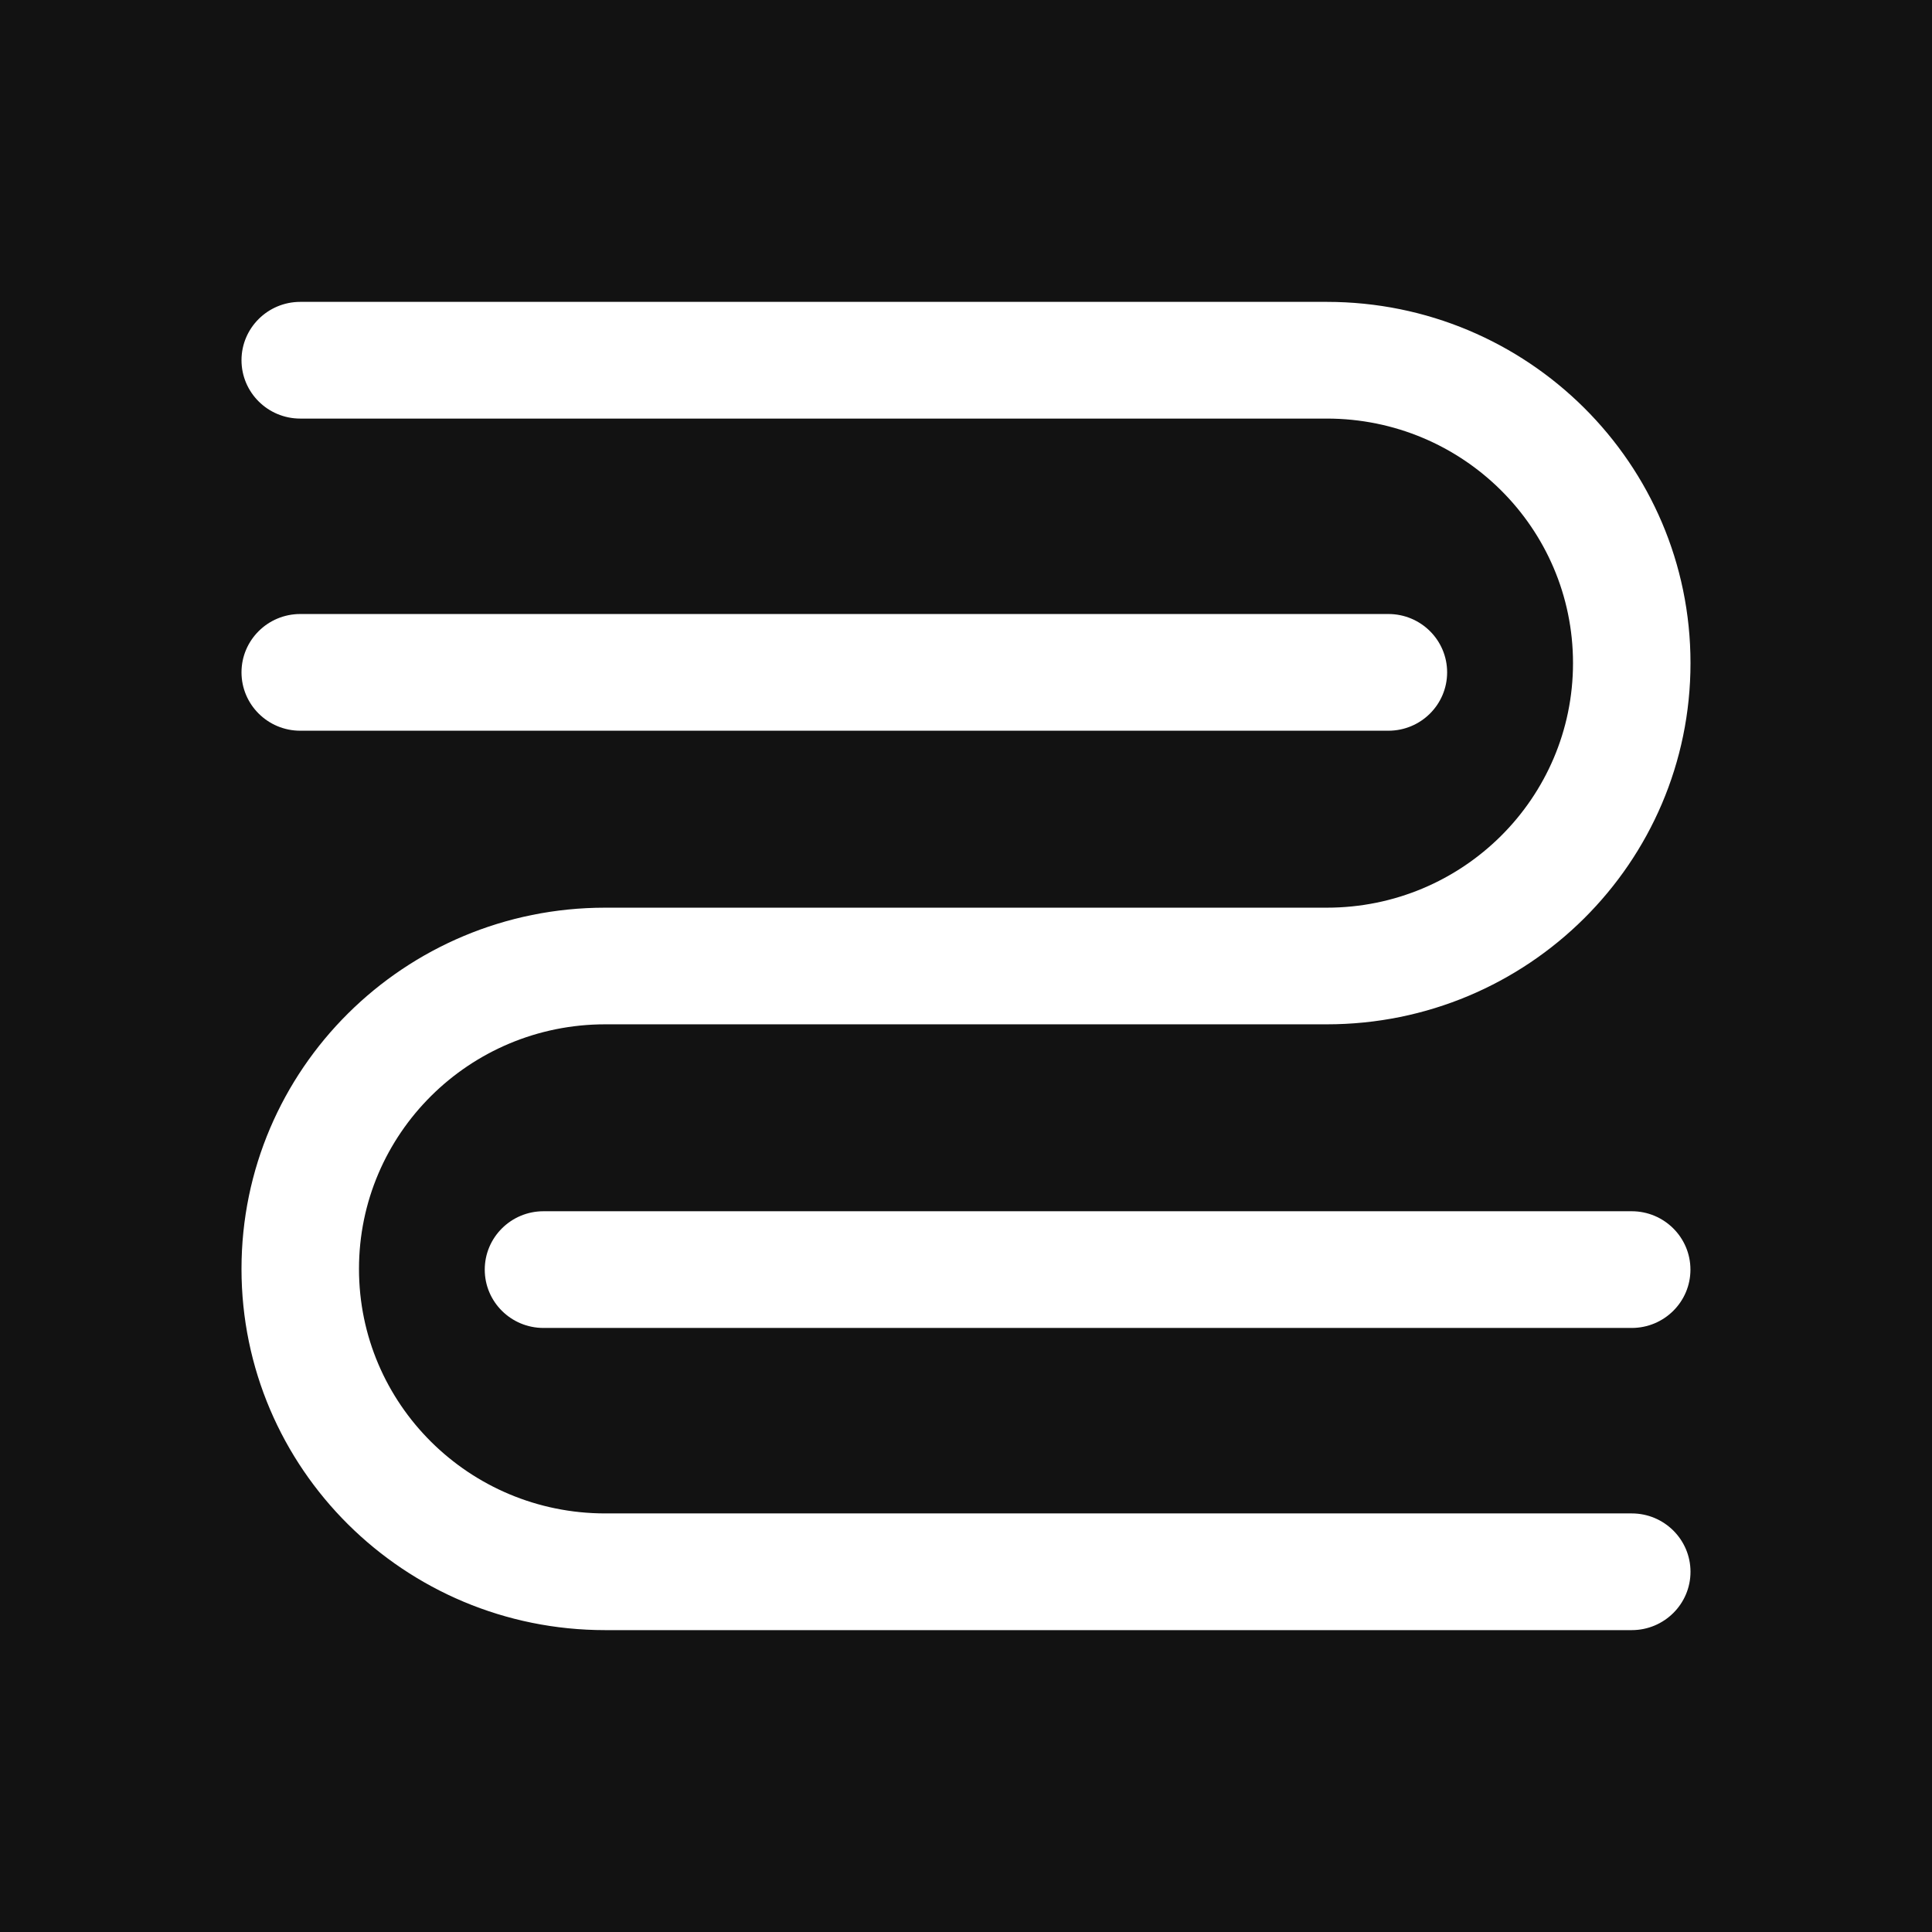 <svg width="32" height="32" viewBox="0 0 32 32" fill="none" xmlns="http://www.w3.org/2000/svg">
<rect width="32" height="32" fill="#121212"/>
<path fill-rule="evenodd" clip-rule="evenodd" d="M4 5.966C4 5.433 4.436 5 4.973 5H21.976C25.303 5 28 7.679 28 10.983C28 14.288 25.303 16.966 21.976 16.966H10.024C7.772 16.966 5.946 18.78 5.946 21.017C5.946 23.254 7.772 25.067 10.024 25.067H27.027C27.564 25.067 28 25.5 28 26.034C28 26.567 27.564 27 27.027 27H10.024C6.697 27 4 24.321 4 21.017C4 17.712 6.697 15.034 10.024 15.034H21.976C24.228 15.034 26.054 13.22 26.054 10.983C26.054 8.746 24.228 6.933 21.976 6.933H4.973C4.436 6.933 4 6.5 4 5.966Z" fill="white"/>
<path fill-rule="evenodd" clip-rule="evenodd" d="M4 11.136C4 10.603 4.436 10.17 4.973 10.17L22.996 10.17C23.534 10.17 23.969 10.603 23.969 11.136C23.969 11.67 23.534 12.103 22.996 12.103L4.973 12.103C4.436 12.103 4 11.67 4 11.136Z" fill="white"/>
<path fill-rule="evenodd" clip-rule="evenodd" d="M8.029 21.029C8.029 20.495 8.465 20.062 9.002 20.062L27.026 20.062C27.563 20.062 27.999 20.495 27.999 21.029C27.999 21.563 27.563 21.995 27.026 21.995L9.002 21.995C8.465 21.995 8.029 21.563 8.029 21.029Z" fill="white"/>
</svg>
